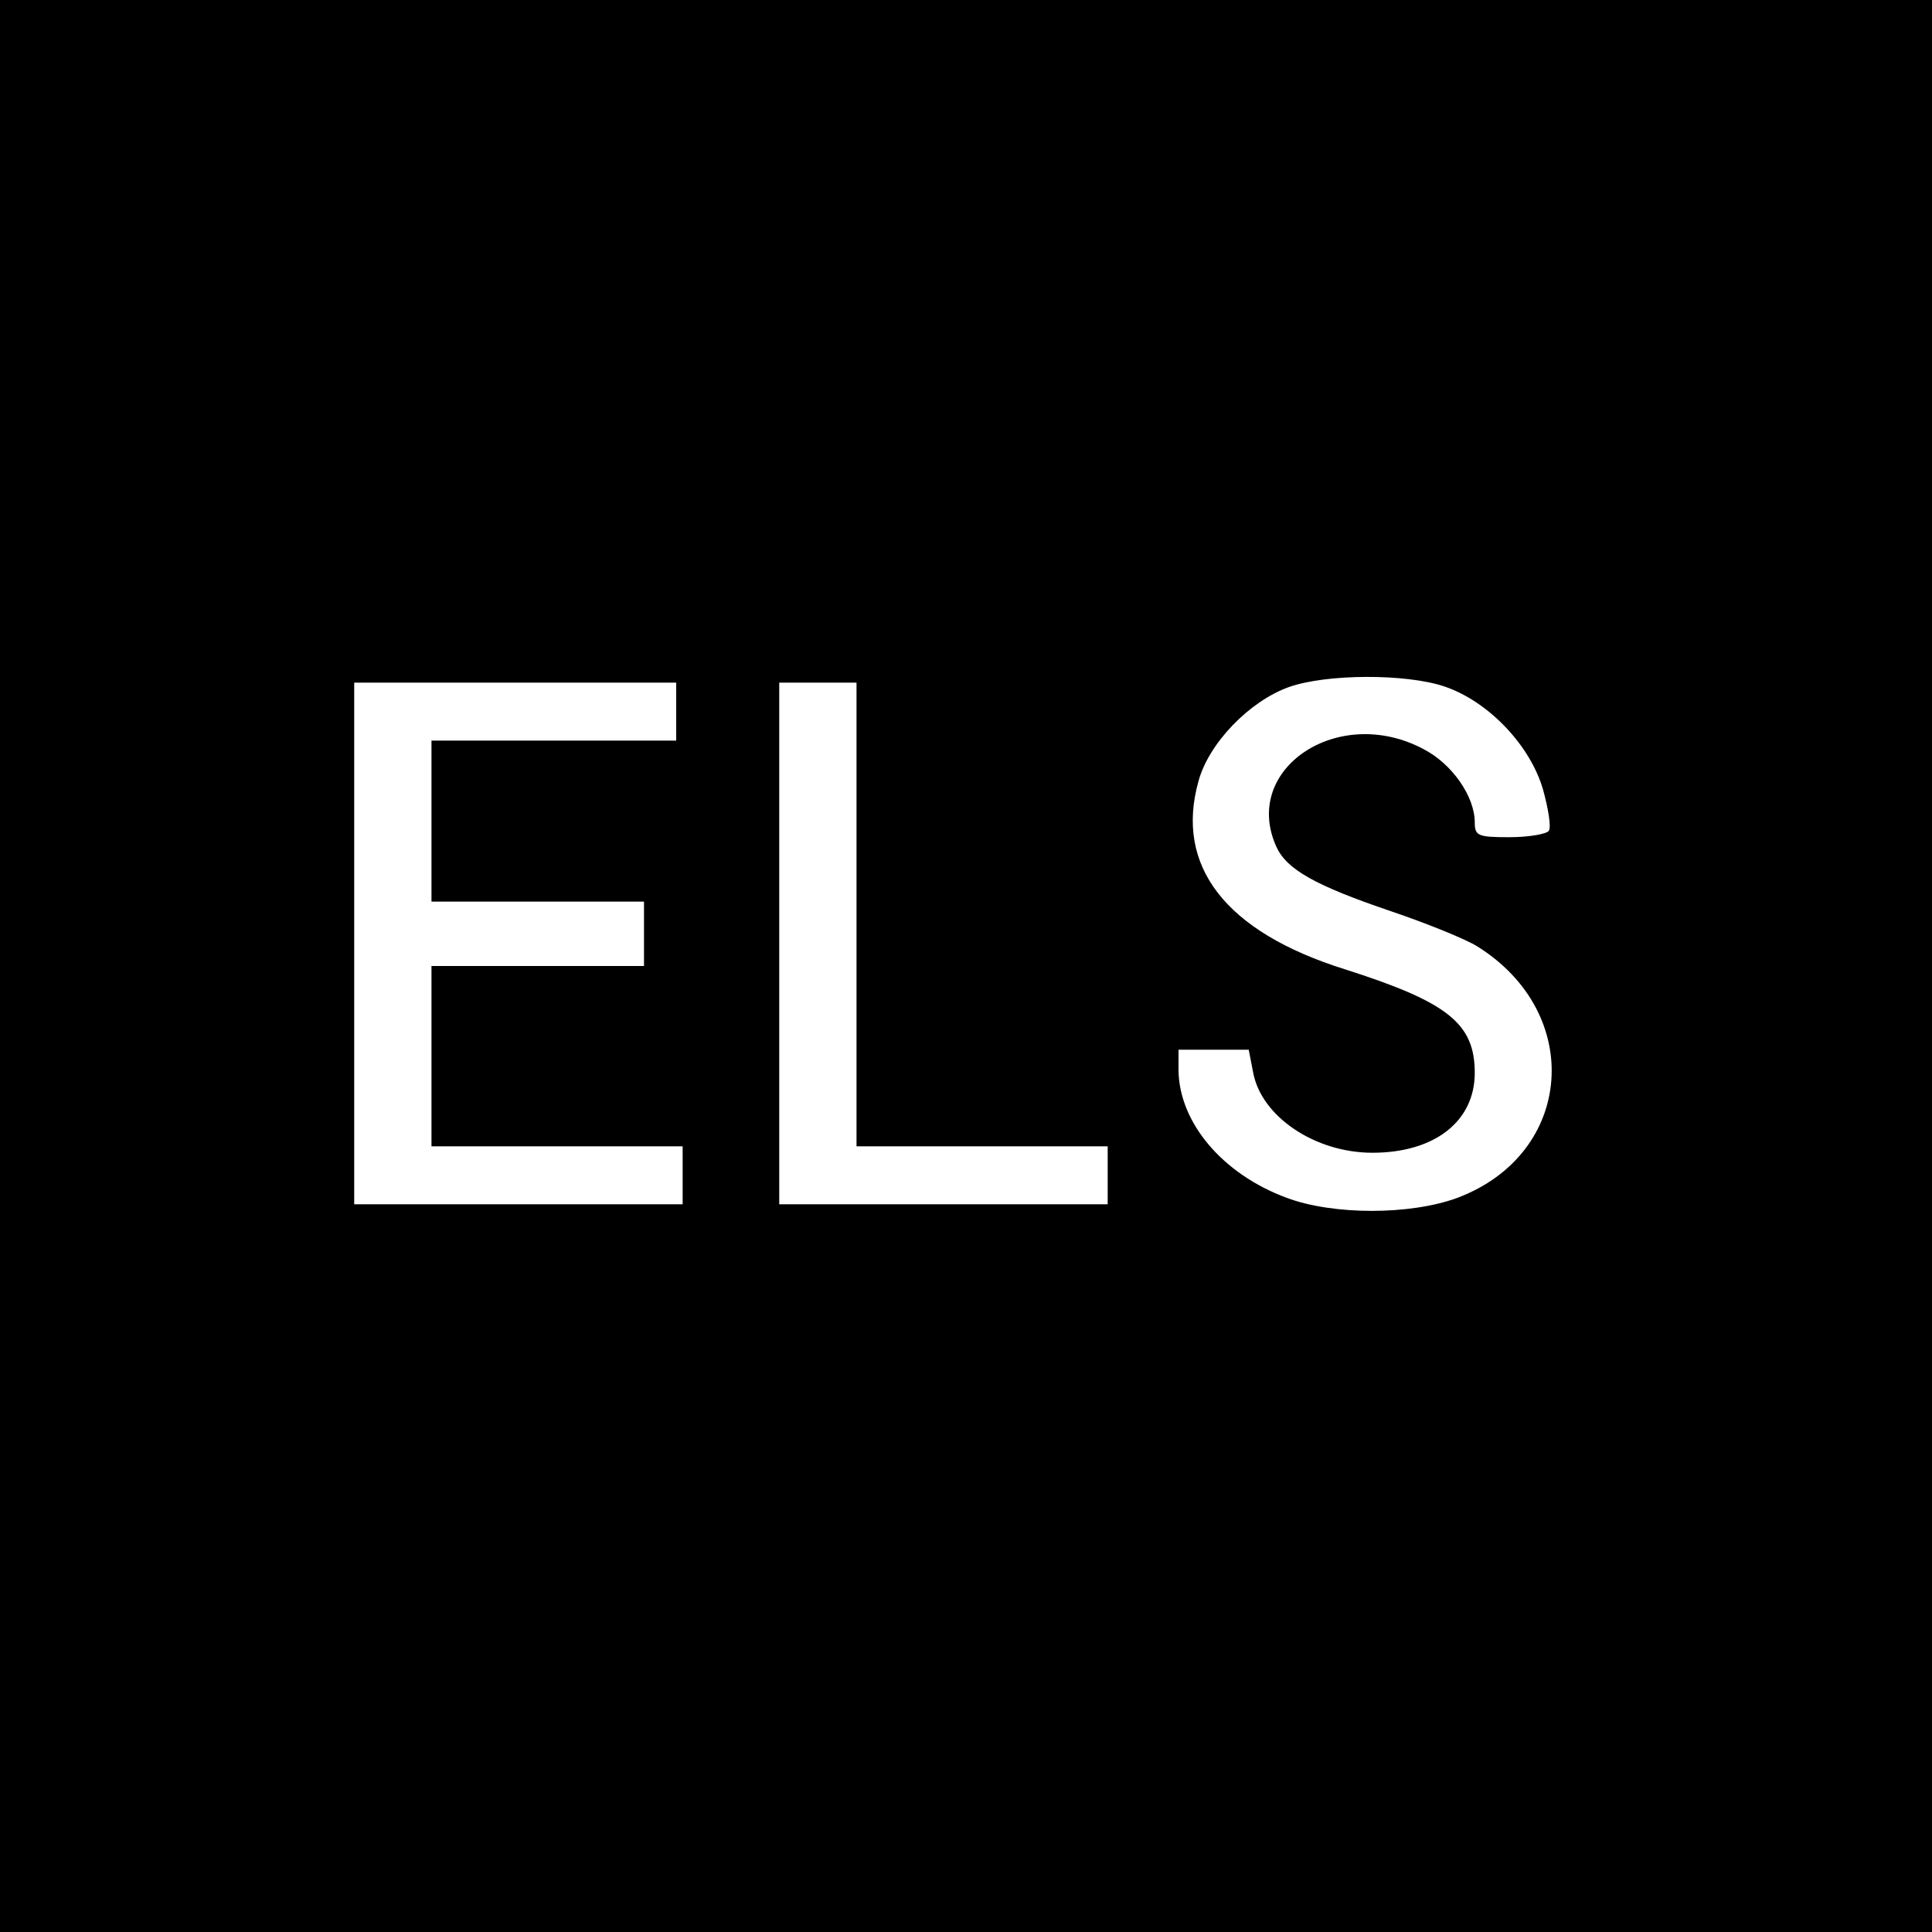 <?xml version="1.0" standalone="no"?>
<!DOCTYPE svg PUBLIC "-//W3C//DTD SVG 20010904//EN"
 "http://www.w3.org/TR/2001/REC-SVG-20010904/DTD/svg10.dtd">
<svg version="1.0" xmlns="http://www.w3.org/2000/svg"
 width="300pt" height="300pt" viewBox="0 0 300 300"
 preserveAspectRatio="xMidYMid meet">
<g transform="translate(0,300) scale(0.1,-0.1)"
fill="#000000" stroke="none">
<path d="M0 1500 l0 -1500 1500 0 1500 0 0 1500 0 1500 -1500 0 -1500 0 0
-1500z m2243 434 c68 -23 133 -91 153 -160 8 -29 13 -58 9 -64 -3 -5 -31 -10
-61 -10 -49 0 -54 2 -54 23 0 40 -35 91 -80 114 -132 70 -283 -31 -228 -152
16 -35 60 -60 178 -100 56 -19 115 -43 133 -54 168 -104 151 -323 -30 -391
-73 -27 -193 -27 -265 0 -100 37 -167 117 -168 198 l0 32 55 0 54 0 7 -36 c13
-68 96 -124 185 -124 97 0 159 49 159 124 0 77 -42 110 -202 161 -185 58 -264
160 -227 292 16 59 79 124 140 146 59 21 183 21 242 1z m-1193 -39 l0 -45
-190 0 -190 0 0 -125 0 -125 165 0 165 0 0 -50 0 -50 -165 0 -165 0 0 -140 0
-140 195 0 195 0 0 -45 0 -45 -255 0 -255 0 0 405 0 405 250 0 250 0 0 -45z
m280 -315 l0 -360 195 0 195 0 0 -45 0 -45 -255 0 -255 0 0 405 0 405 60 0 60
0 0 -360z"/>
</g>
</svg>
